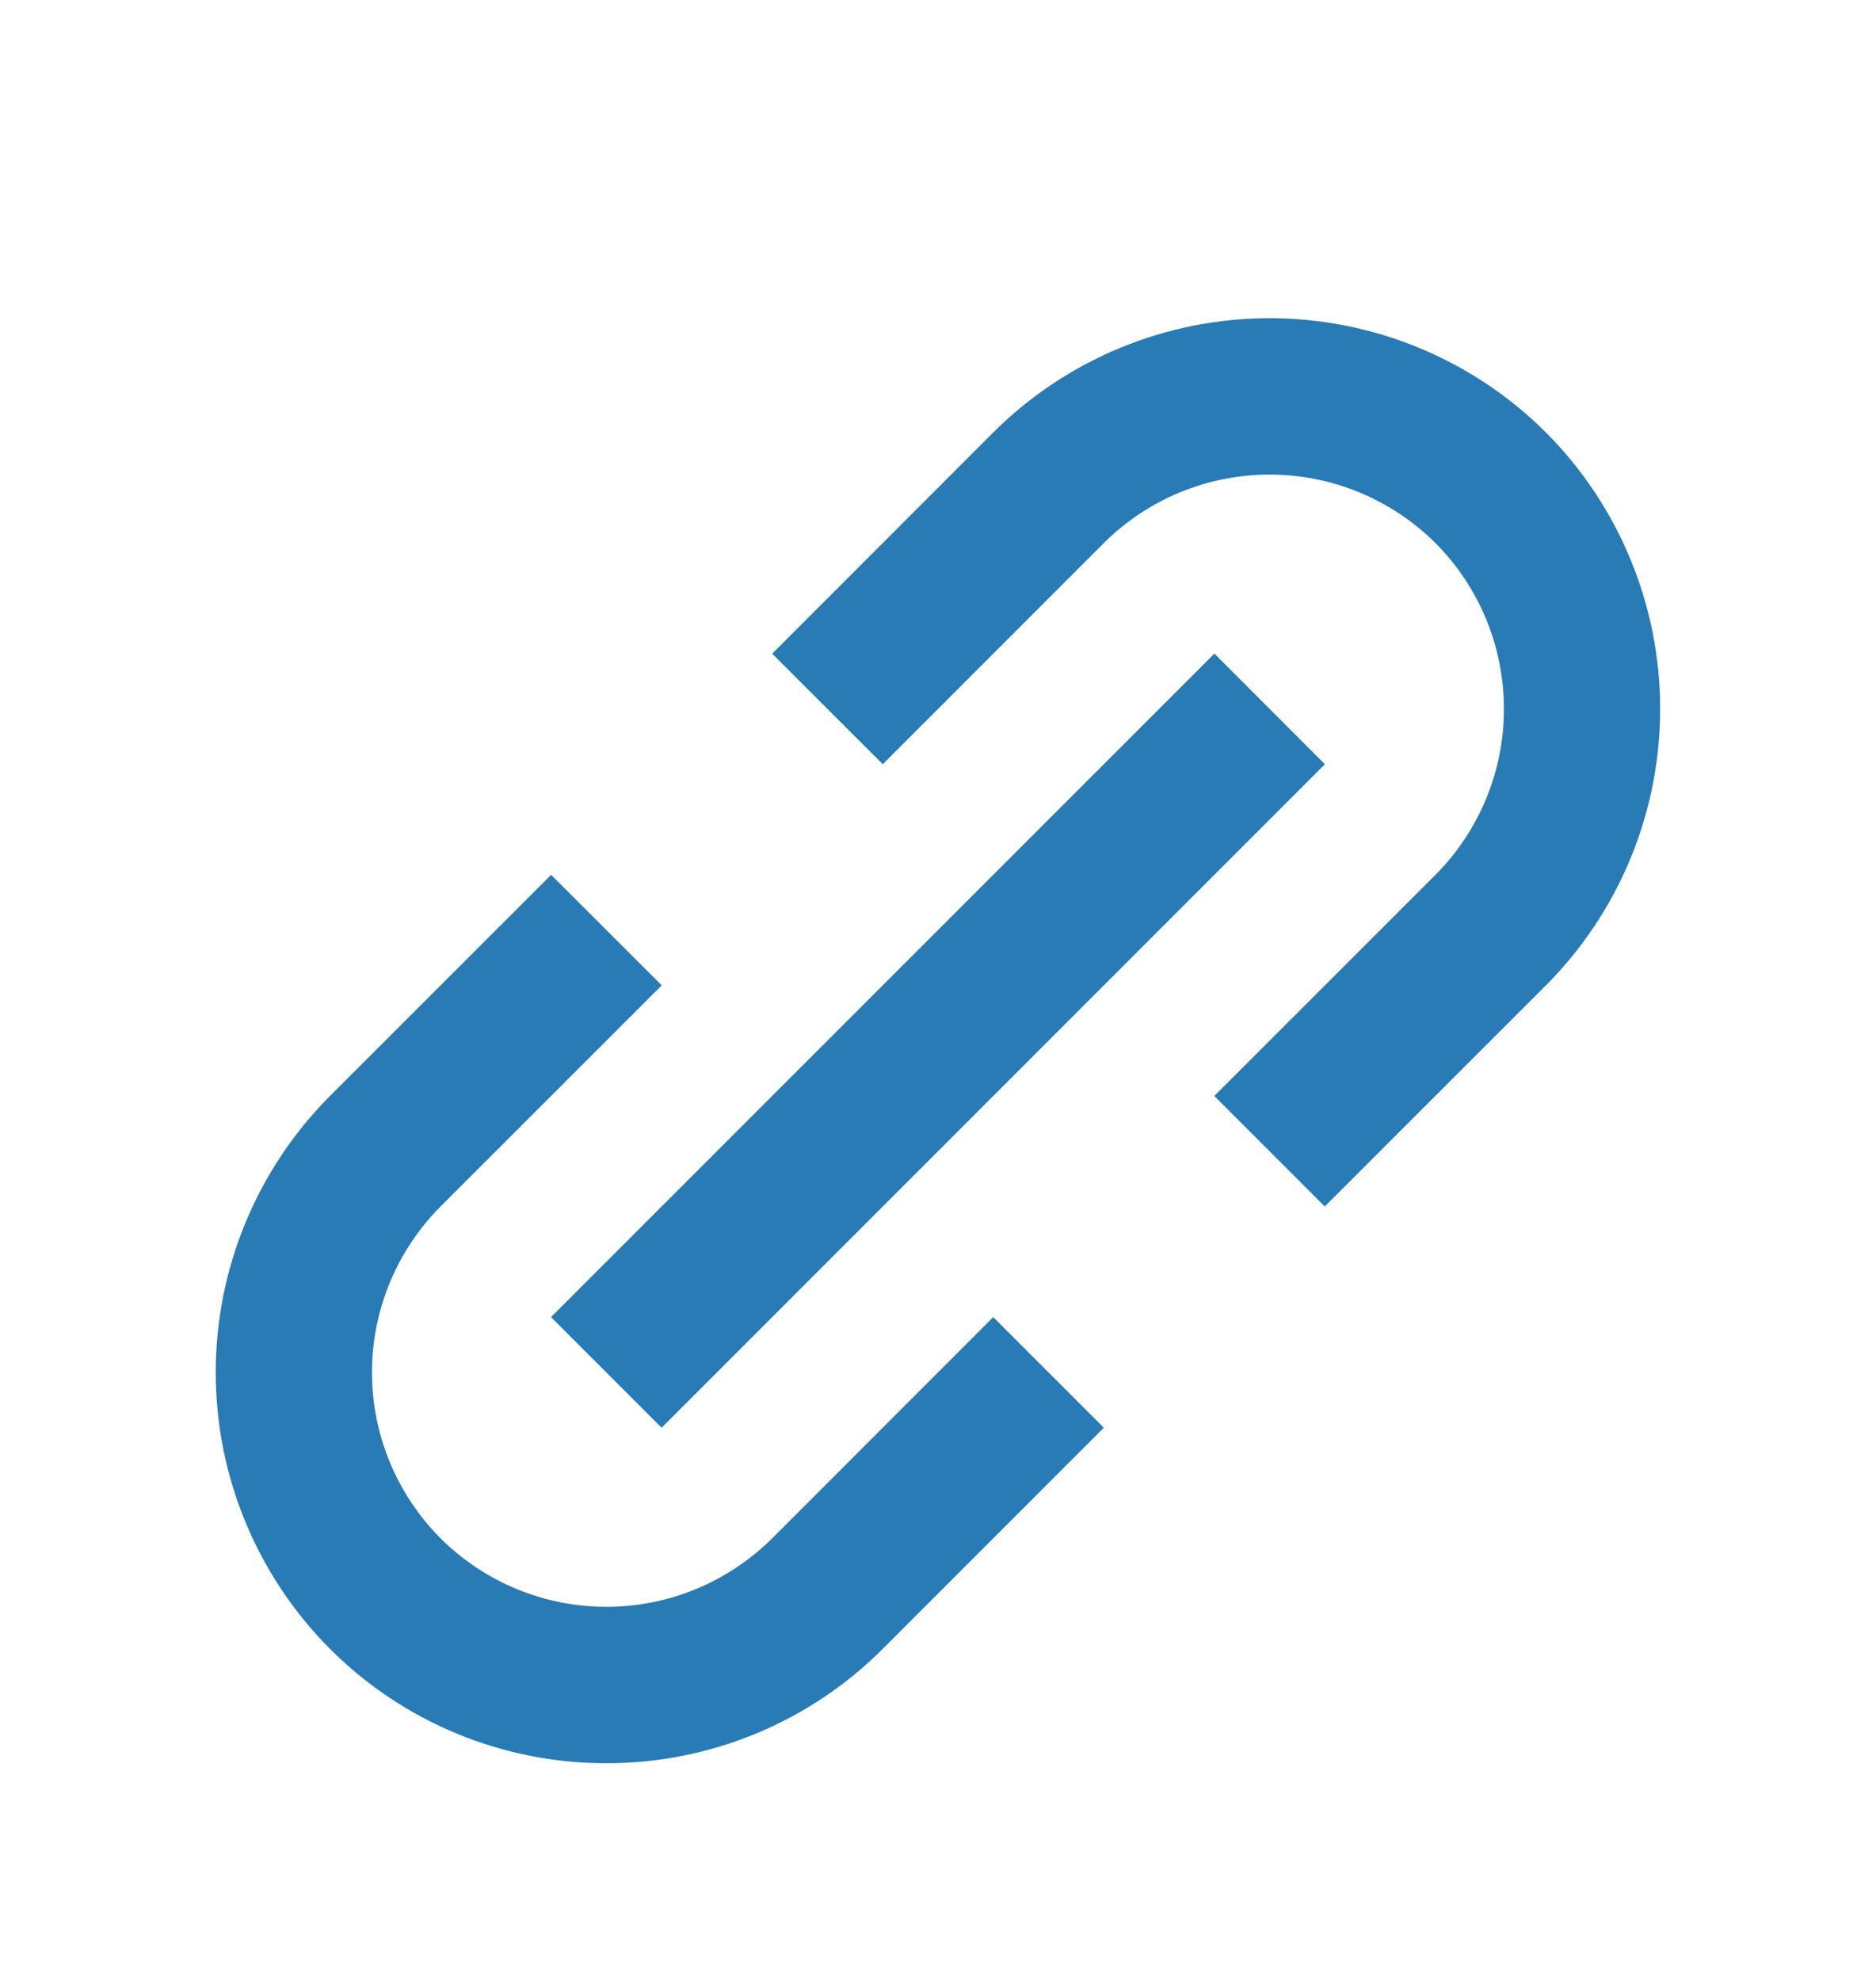 <svg width="18" height="19" viewBox="0 0 18 19" fill="none" xmlns="http://www.w3.org/2000/svg">
<path d="M3.166 15.815C3.514 16.164 3.928 16.44 4.383 16.628C4.837 16.816 5.325 16.913 5.818 16.912C6.31 16.913 6.798 16.816 7.253 16.628C7.708 16.44 8.121 16.164 8.47 15.815L10.591 13.694L9.53 12.633L7.409 14.755C6.986 15.175 6.414 15.412 5.818 15.412C5.222 15.412 4.649 15.175 4.227 14.755C3.806 14.332 3.569 13.76 3.569 13.164C3.569 12.567 3.806 11.995 4.227 11.572L6.349 9.451L5.288 8.391L3.166 10.512C2.464 11.216 2.07 12.169 2.07 13.164C2.07 14.158 2.464 15.111 3.166 15.815ZM14.833 9.451C15.535 8.747 15.929 7.794 15.929 6.8C15.929 5.806 15.535 4.852 14.833 4.148C14.129 3.446 13.176 3.052 12.182 3.052C11.188 3.052 10.234 3.446 9.53 4.148L7.409 6.27L8.47 7.33L10.591 5.209C11.013 4.788 11.585 4.552 12.182 4.552C12.778 4.552 13.35 4.788 13.773 5.209C14.194 5.631 14.43 6.203 14.43 6.8C14.43 7.396 14.194 7.969 13.773 8.391L11.651 10.512L12.711 11.572L14.833 9.451Z" fill="#287BB5"/>
<path d="M6.348 13.694L5.287 12.633L11.652 6.269L12.712 7.33L6.348 13.694Z" fill="#287BB5"/>
</svg>
